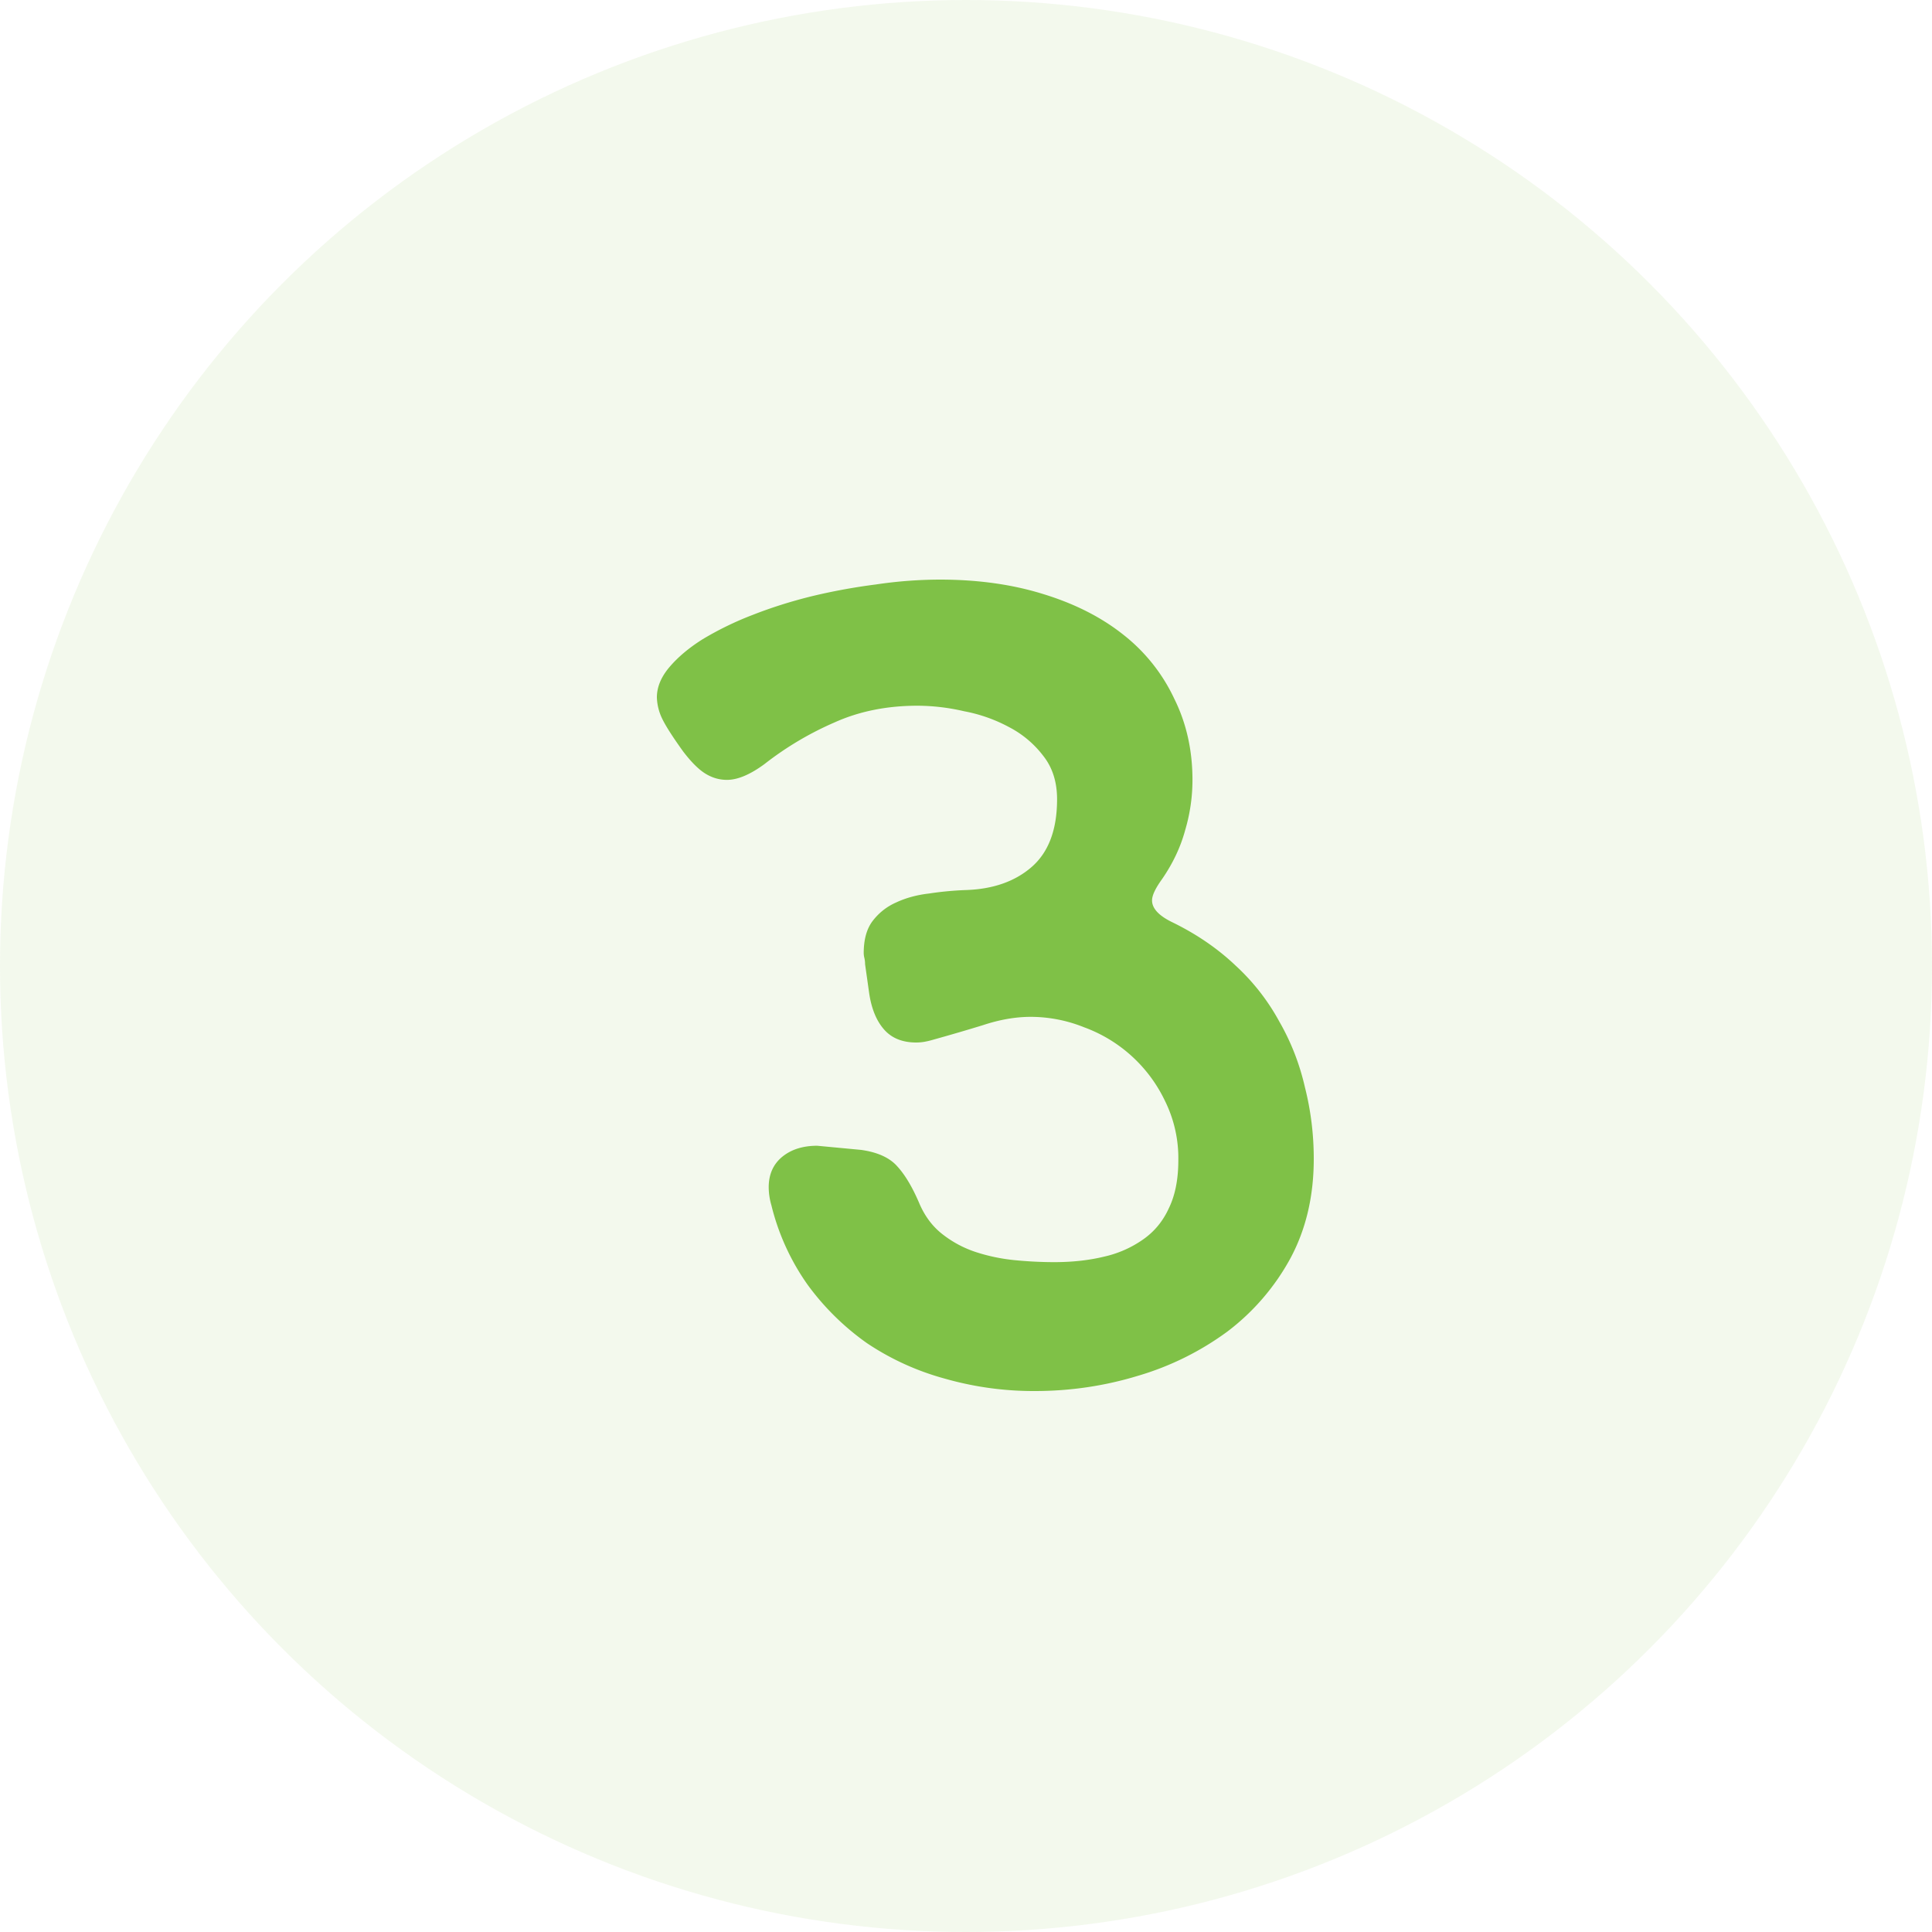 <svg width="50" height="50" fill="none" xmlns="http://www.w3.org/2000/svg"><circle cx="25" cy="25" r="25" fill="#83C44C" fill-opacity=".1"/><path d="M24.149 26.908a2.03 2.03 0 01-.227.054 1.24 1.24 0 01-.21.018c-.36 0-.639-.114-.836-.341-.198-.227-.326-.544-.384-.95l-.104-.736a.687.687 0 00-.018-.161.537.537 0 01-.017-.126c0-.347.075-.622.226-.825.163-.215.367-.376.61-.484.256-.12.541-.197.855-.233a8.39 8.39 0 01.96-.09c.697-.024 1.26-.221 1.69-.592.442-.382.663-.968.663-1.757 0-.442-.116-.813-.349-1.112a2.637 2.637 0 00-.889-.753 4.001 4.001 0 00-1.168-.413 5.402 5.402 0 00-1.203-.143c-.79 0-1.506.143-2.145.43a8.288 8.288 0 00-1.813 1.076c-.372.275-.698.413-.977.413-.197 0-.383-.054-.558-.162-.174-.107-.366-.299-.575-.573-.267-.371-.447-.652-.54-.843a1.352 1.352 0 01-.14-.556c0-.263.105-.52.314-.771.22-.263.511-.509.872-.736a8.255 8.255 0 011.29-.627c.488-.192 1-.353 1.534-.485a15.555 15.555 0 011.657-.304A11.39 11.39 0 0124.323 15c.988 0 1.883.126 2.685.377.814.25 1.506.603 2.075 1.058a4.562 4.562 0 011.308 1.65c.314.633.47 1.333.47 2.098 0 .442-.063.878-.191 1.309-.117.43-.314.849-.593 1.255-.174.24-.262.425-.262.556 0 .203.169.389.506.556.64.31 1.191.688 1.656 1.13a5.6 5.6 0 011.134 1.453c.302.526.523 1.093.662 1.703.151.598.227 1.214.227 1.847 0 .969-.203 1.83-.61 2.583a5.932 5.932 0 01-1.622 1.883 7.445 7.445 0 01-2.319 1.148c-.86.262-1.75.394-2.668.394a8.367 8.367 0 01-2.336-.323 6.845 6.845 0 01-2.005-.914 6.646 6.646 0 01-1.534-1.507 6.043 6.043 0 01-.942-2.062 1.705 1.705 0 01-.07-.466c0-.335.117-.598.35-.79.232-.19.534-.286.906-.286l1.133.107c.43.06.744.203.942.43.197.216.383.527.558.933.14.335.337.604.592.807.256.203.54.359.855.466.325.108.662.18 1.011.216.36.036.71.053 1.046.053.465 0 .895-.047 1.29-.143a2.827 2.827 0 001.012-.448c.29-.204.511-.473.662-.807.163-.335.244-.748.244-1.238a3.34 3.34 0 00-.348-1.542 3.745 3.745 0 00-2.093-1.901 3.716 3.716 0 00-1.377-.269c-.395 0-.808.072-1.238.215-.43.132-.86.257-1.29.377z" fill="#7FC147"/></svg>